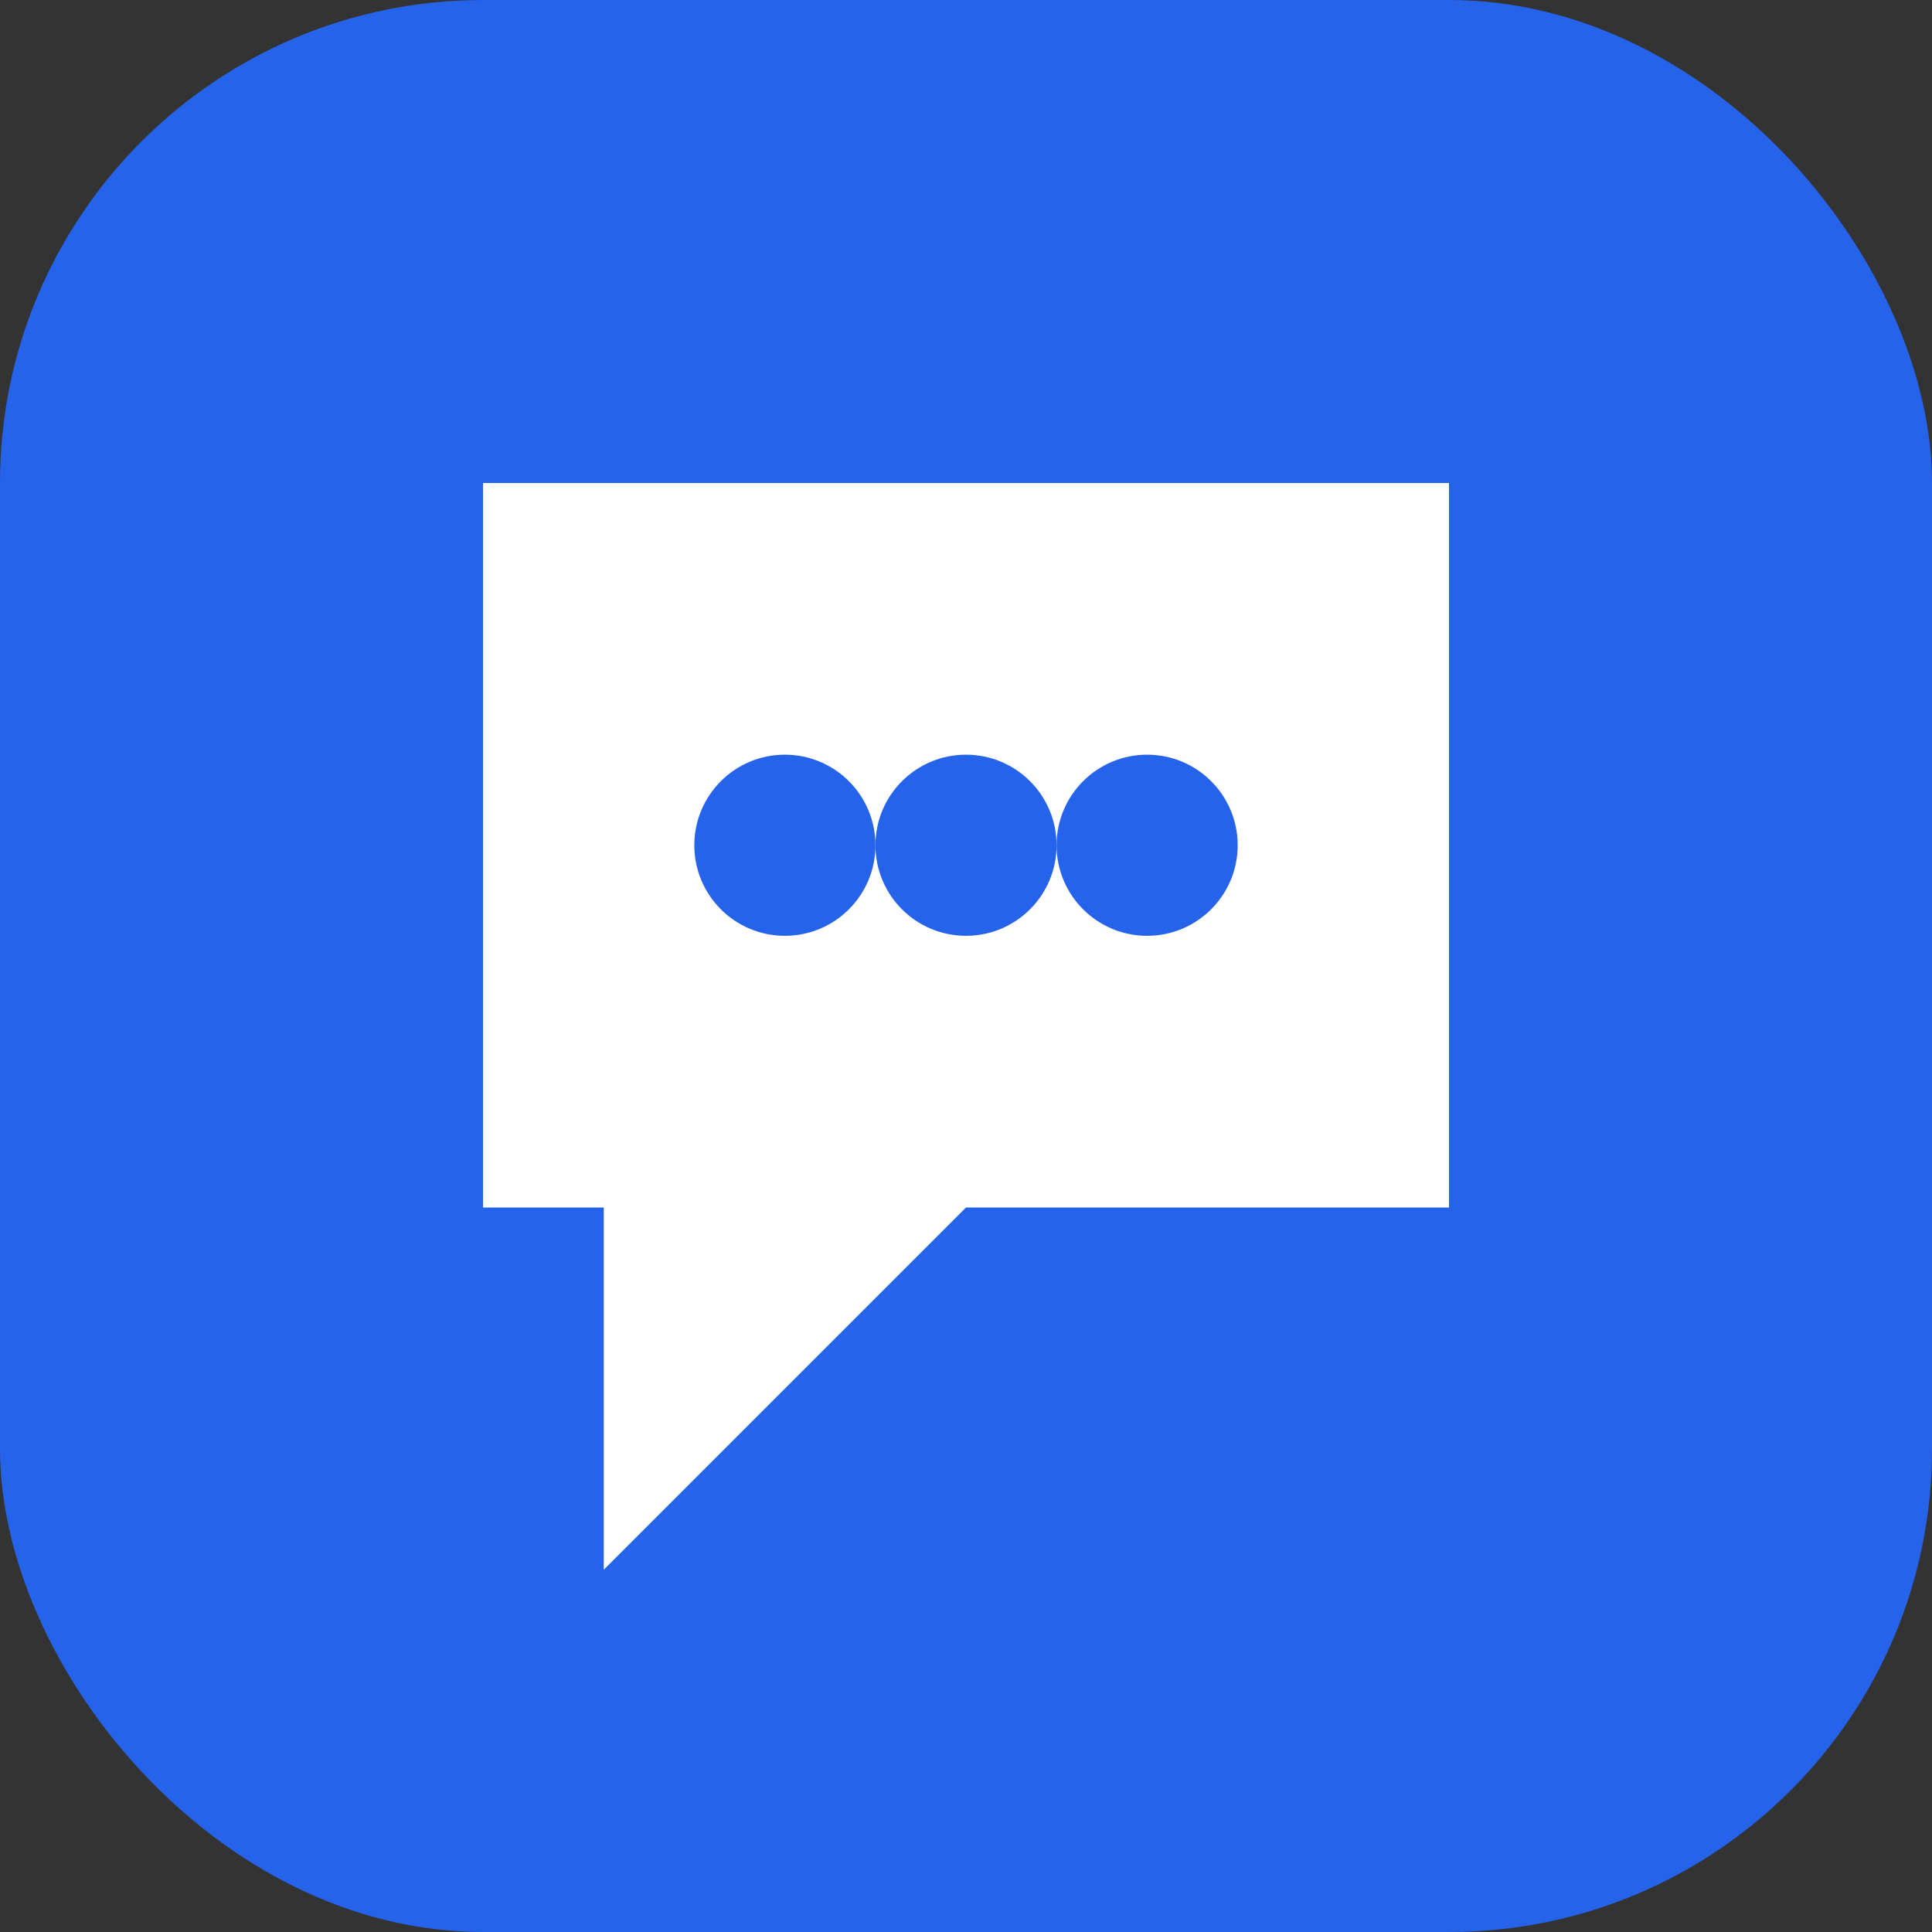 <svg xmlns="http://www.w3.org/2000/svg" viewBox="0 0 32 32">
  <rect x="0" y="0" width="32" height="32" fill="#333333" stroke="none"/>
  <rect x="0" y="0" width="32" height="32" rx="8" fill="#2563EB"/>
  <path d="M8 8h16v12h-8l-6 6v-6h-2z" fill="white"/>
  <circle cx="13" cy="14" r="1.5" fill="#2563EB"/>
  <circle cx="16" cy="14" r="1.5" fill="#2563EB"/>
  <circle cx="19" cy="14" r="1.5" fill="#2563EB"/>
</svg>
